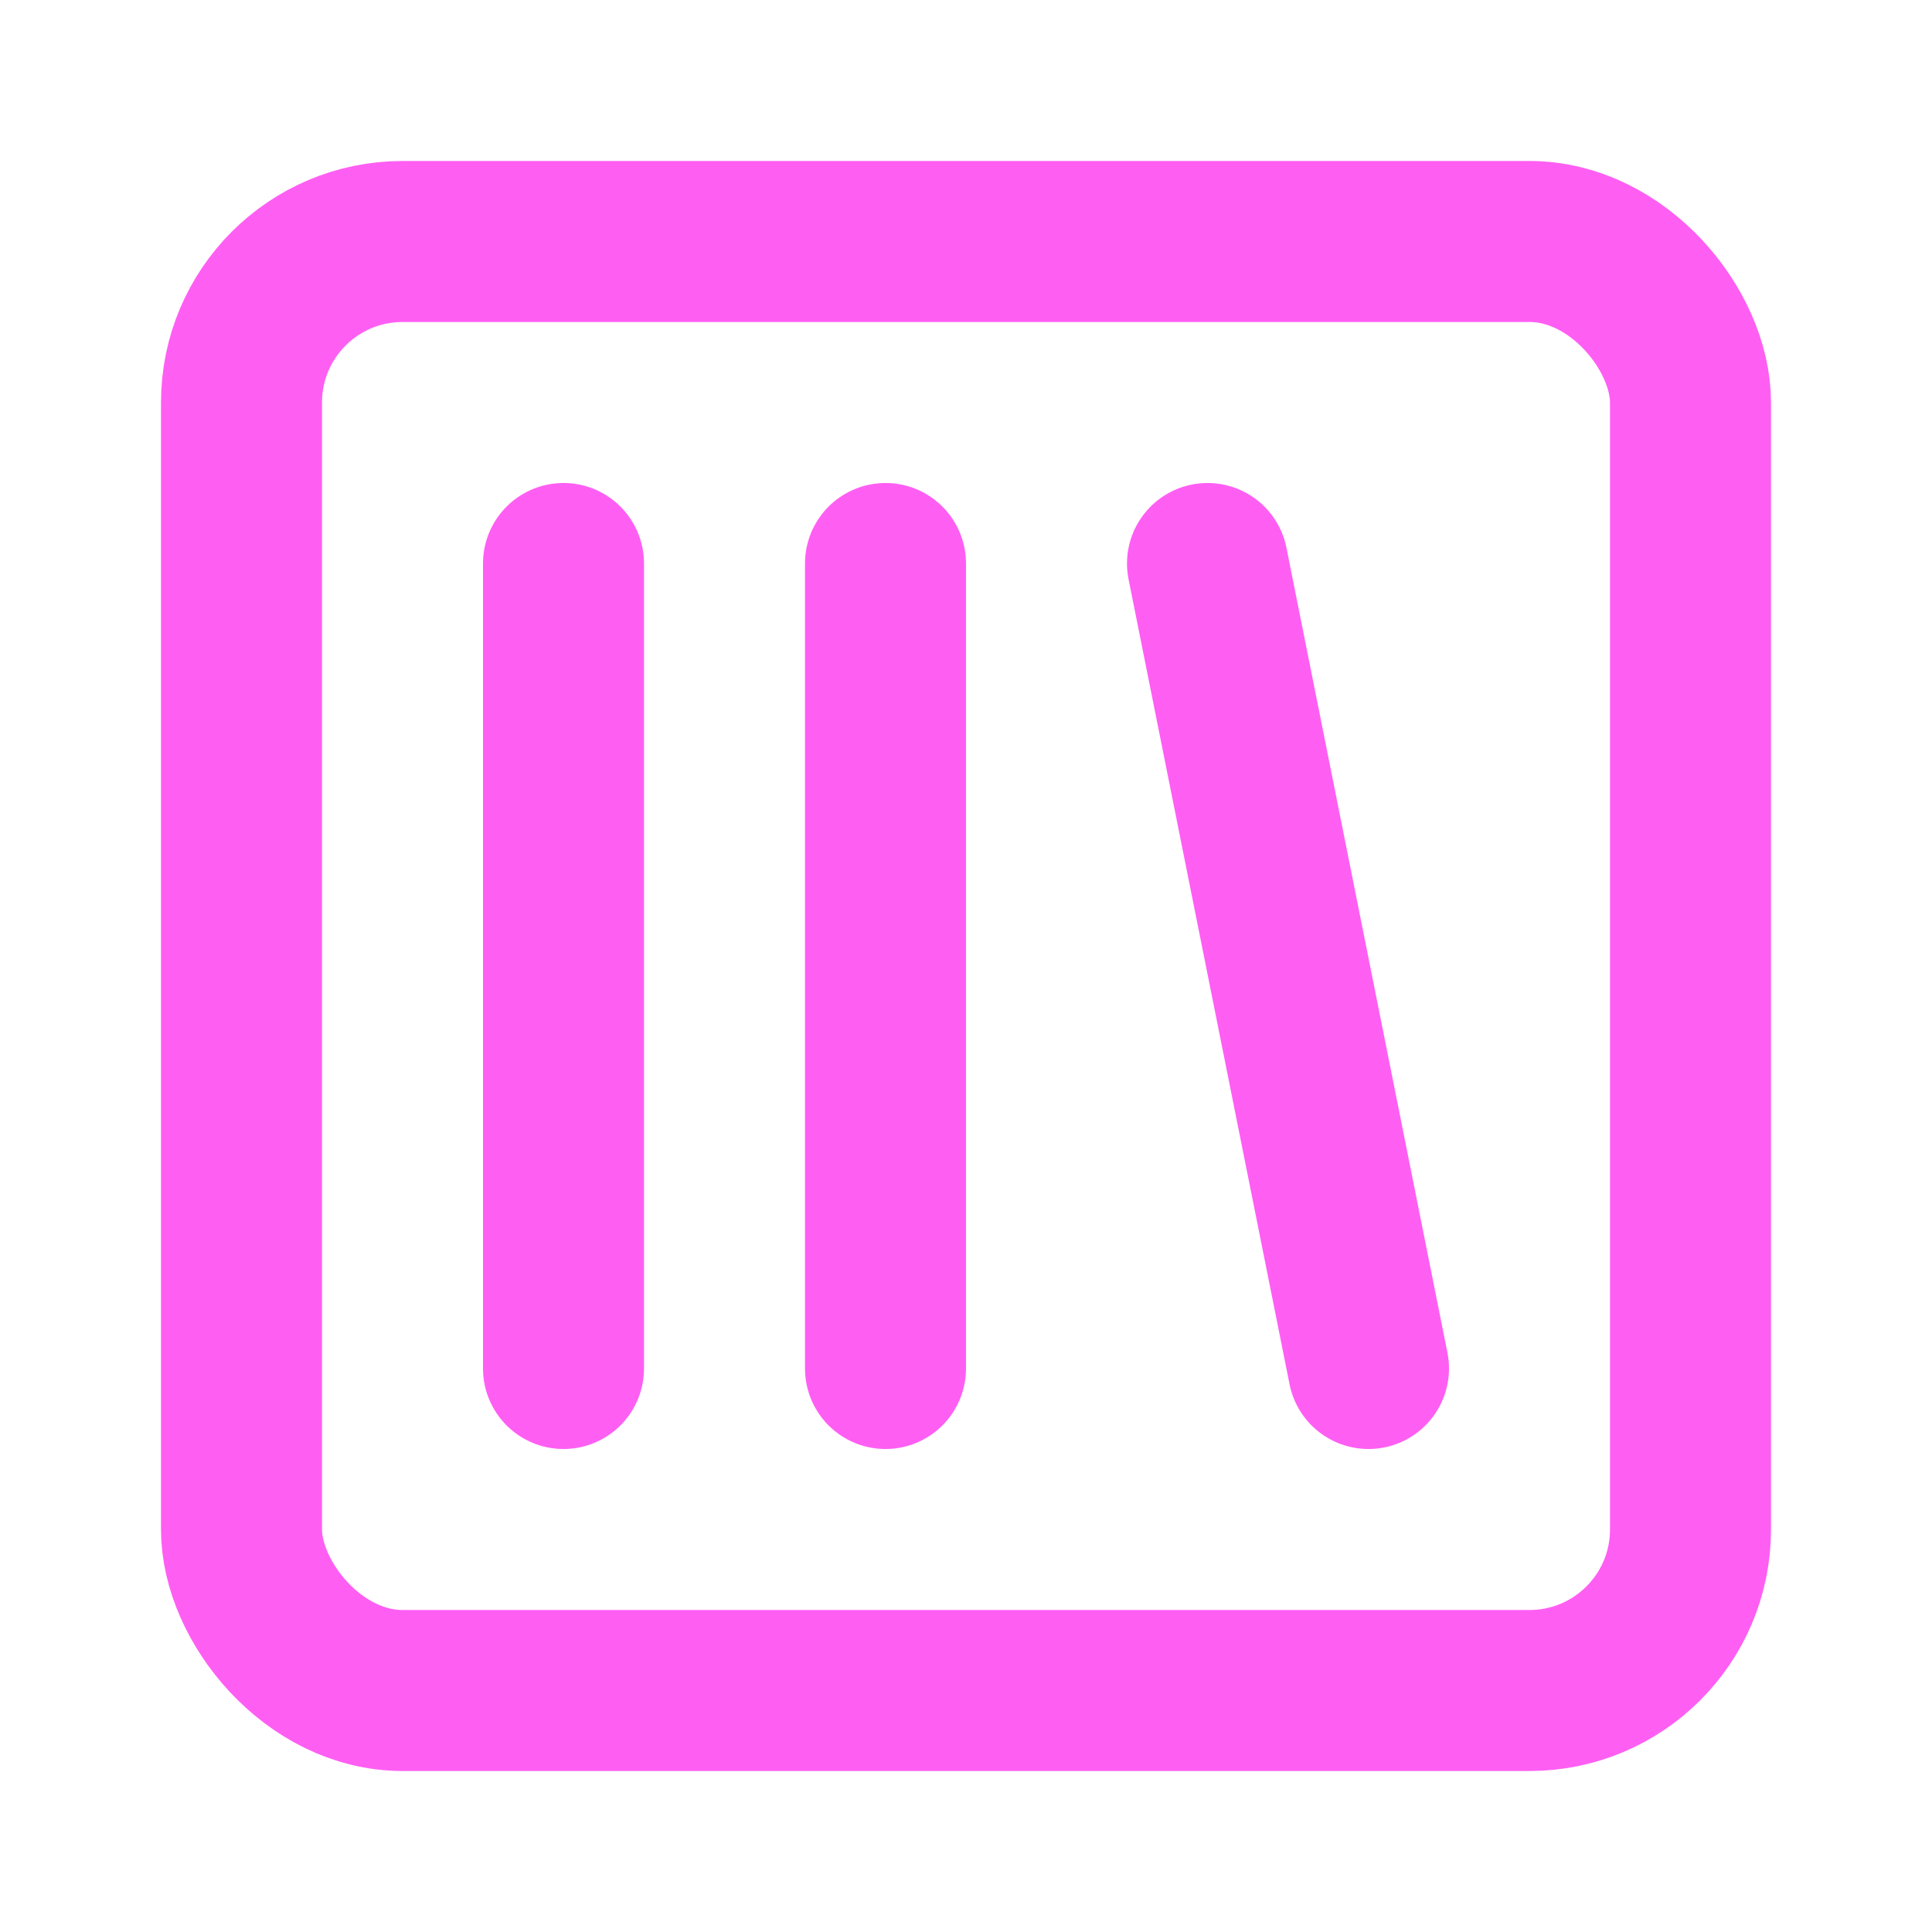 <svg xmlns="http://www.w3.org/2000/svg" width="24" height="24" viewBox="0 0 24 24" fill="none" stroke="#ff5ef3" stroke-width="2" stroke-linecap="round" stroke-linejoin="round" class="lucide lucide-square-library-icon lucide-square-library"><rect width="18" height="18" x="3" y="3" rx="2"/><path d="M7 7v10"/><path d="M11 7v10"/><path d="m15 7 2 10"/></svg>